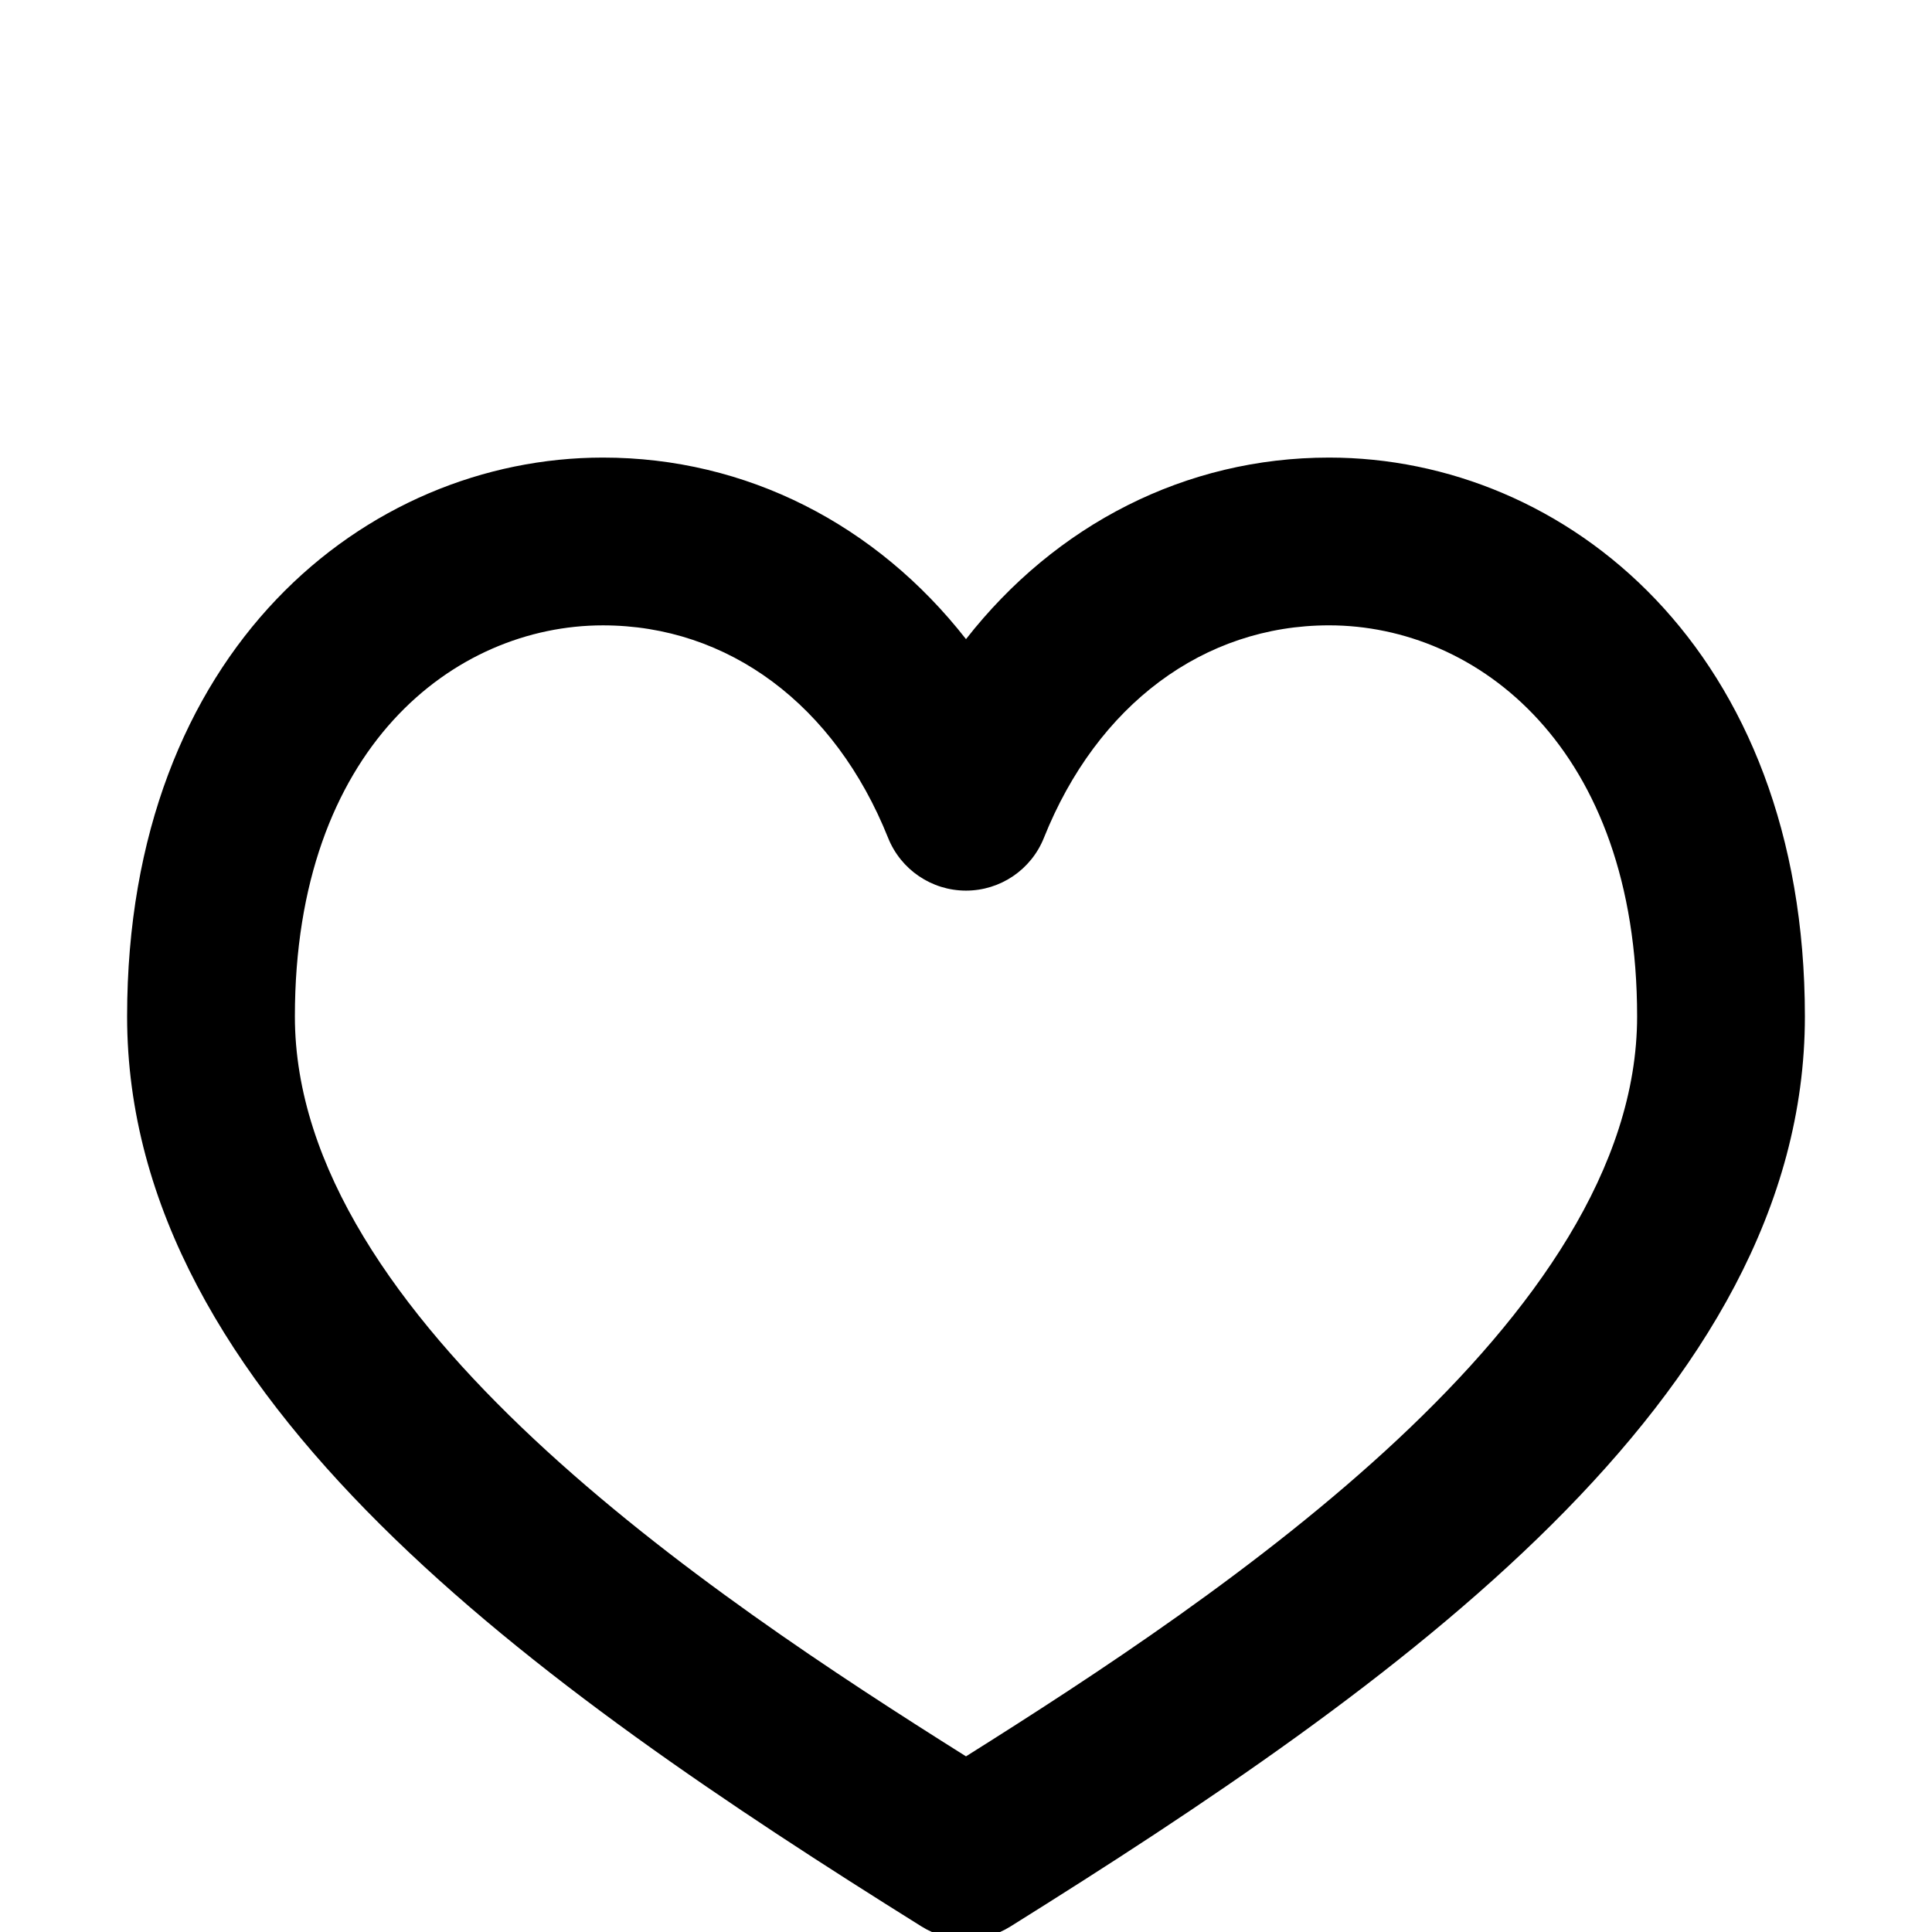 <?xml version="1.0" encoding="UTF-8" standalone="no"?>
<svg id="yui_3_17_2_1_1456791356251_467" style="" xmlns="http://www.w3.org/2000/svg" height="30" width="30"  viewBox="-10 -30 152 140" version="1.1" xmlns:xlink="http://www.w3.org/1999/xlink">
 <g data-attribution="" data-noun-id="6151" transform="scale(1.65)">
  <path d="m67.312 15.352c-6.842 0-13.039 3.193-17.312 8.657-4.272-5.463-10.47-8.657-17.312-8.657-11.274 0-22.688 9.153-22.688 26.648 0 18.193 19.553 31.938 37.88 43.392 0.648 0.405 1.385 0.608 2.12 0.608s1.472-0.203 2.12-0.608c18.327-11.454 37.88-25.199 37.88-43.392 0-17.495-11.414-26.648-22.688-26.648zm-17.312 61.928c-12.248-7.701-32-20.863-32-35.28 0-12.813 7.614-18.648 14.688-18.648 5.976 0 11.06 3.788 13.598 10.134 0.608 1.518 2.078 2.514 3.714 2.514s3.106-0.996 3.714-2.515c2.538-6.346 7.622-10.134 13.598-10.134 7.074 0.001 14.688 5.836 14.688 18.649 0 14.417-19.752 27.579-32 35.28z" transform="translate(-10 -15.352)"/>
 </g>
</svg>
